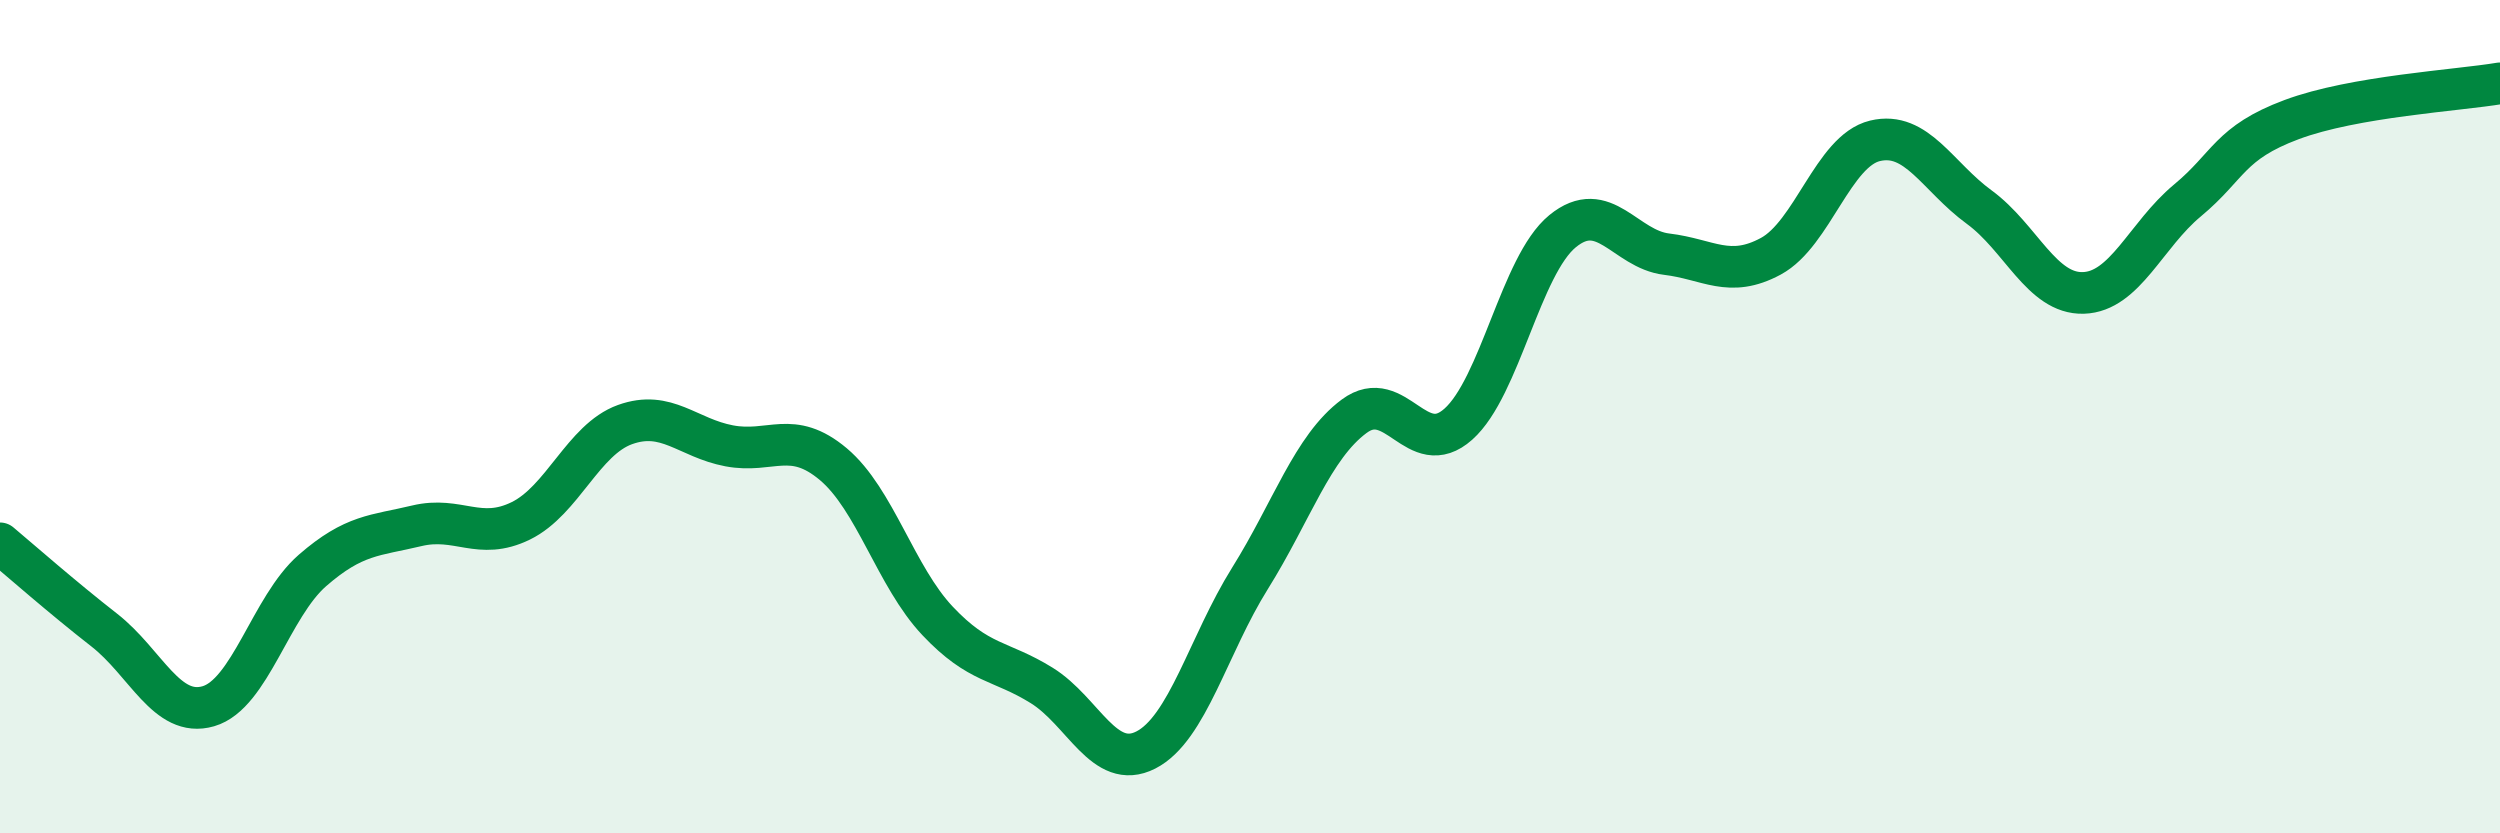 
    <svg width="60" height="20" viewBox="0 0 60 20" xmlns="http://www.w3.org/2000/svg">
      <path
        d="M 0,13.04 C 0.5,13.46 1.5,14.34 2.5,15.12 C 3.5,15.9 4,17.24 5,16.95 C 6,16.66 6.5,14.56 7.5,13.69 C 8.5,12.82 9,12.86 10,12.62 C 11,12.38 11.5,12.99 12.5,12.5 C 13.5,12.01 14,10.55 15,10.19 C 16,9.83 16.5,10.51 17.5,10.7 C 18.5,10.89 19,10.3 20,11.14 C 21,11.98 21.5,13.84 22.5,14.9 C 23.5,15.96 24,15.83 25,16.45 C 26,17.07 26.5,18.51 27.5,18 C 28.5,17.49 29,15.48 30,13.88 C 31,12.28 31.5,10.73 32.5,9.99 C 33.5,9.25 34,11.07 35,10.18 C 36,9.29 36.5,6.37 37.5,5.55 C 38.5,4.73 39,5.98 40,6.1 C 41,6.22 41.5,6.69 42.5,6.15 C 43.5,5.61 44,3.62 45,3.38 C 46,3.14 46.5,4.24 47.5,4.97 C 48.5,5.7 49,7.06 50,7.03 C 51,7 51.5,5.64 52.5,4.81 C 53.5,3.98 53.5,3.43 55,2.87 C 56.5,2.31 59,2.17 60,2L60 20L0 20Z"
        fill="#008740"
        opacity="0.1"
        stroke-linecap="round"
        stroke-linejoin="round"
      />
      <path
        d="M 0,13.04 C 0.5,13.46 1.5,14.34 2.5,15.12 C 3.5,15.9 4,17.24 5,16.95 C 6,16.66 6.5,14.56 7.5,13.69 C 8.5,12.82 9,12.86 10,12.62 C 11,12.38 11.5,12.99 12.5,12.5 C 13.5,12.01 14,10.55 15,10.19 C 16,9.83 16.5,10.51 17.5,10.7 C 18.5,10.89 19,10.3 20,11.14 C 21,11.98 21.5,13.84 22.5,14.9 C 23.5,15.96 24,15.83 25,16.45 C 26,17.07 26.5,18.51 27.5,18 C 28.5,17.49 29,15.48 30,13.88 C 31,12.28 31.5,10.73 32.5,9.99 C 33.5,9.25 34,11.07 35,10.18 C 36,9.29 36.5,6.37 37.5,5.55 C 38.5,4.73 39,5.98 40,6.1 C 41,6.22 41.5,6.69 42.5,6.15 C 43.5,5.61 44,3.62 45,3.38 C 46,3.14 46.5,4.24 47.5,4.97 C 48.5,5.7 49,7.06 50,7.03 C 51,7 51.5,5.64 52.5,4.81 C 53.5,3.98 53.5,3.43 55,2.87 C 56.5,2.31 59,2.17 60,2"
        stroke="#008740"
        stroke-width="1"
        fill="none"
        stroke-linecap="round"
        stroke-linejoin="round"
      />
    </svg>
  